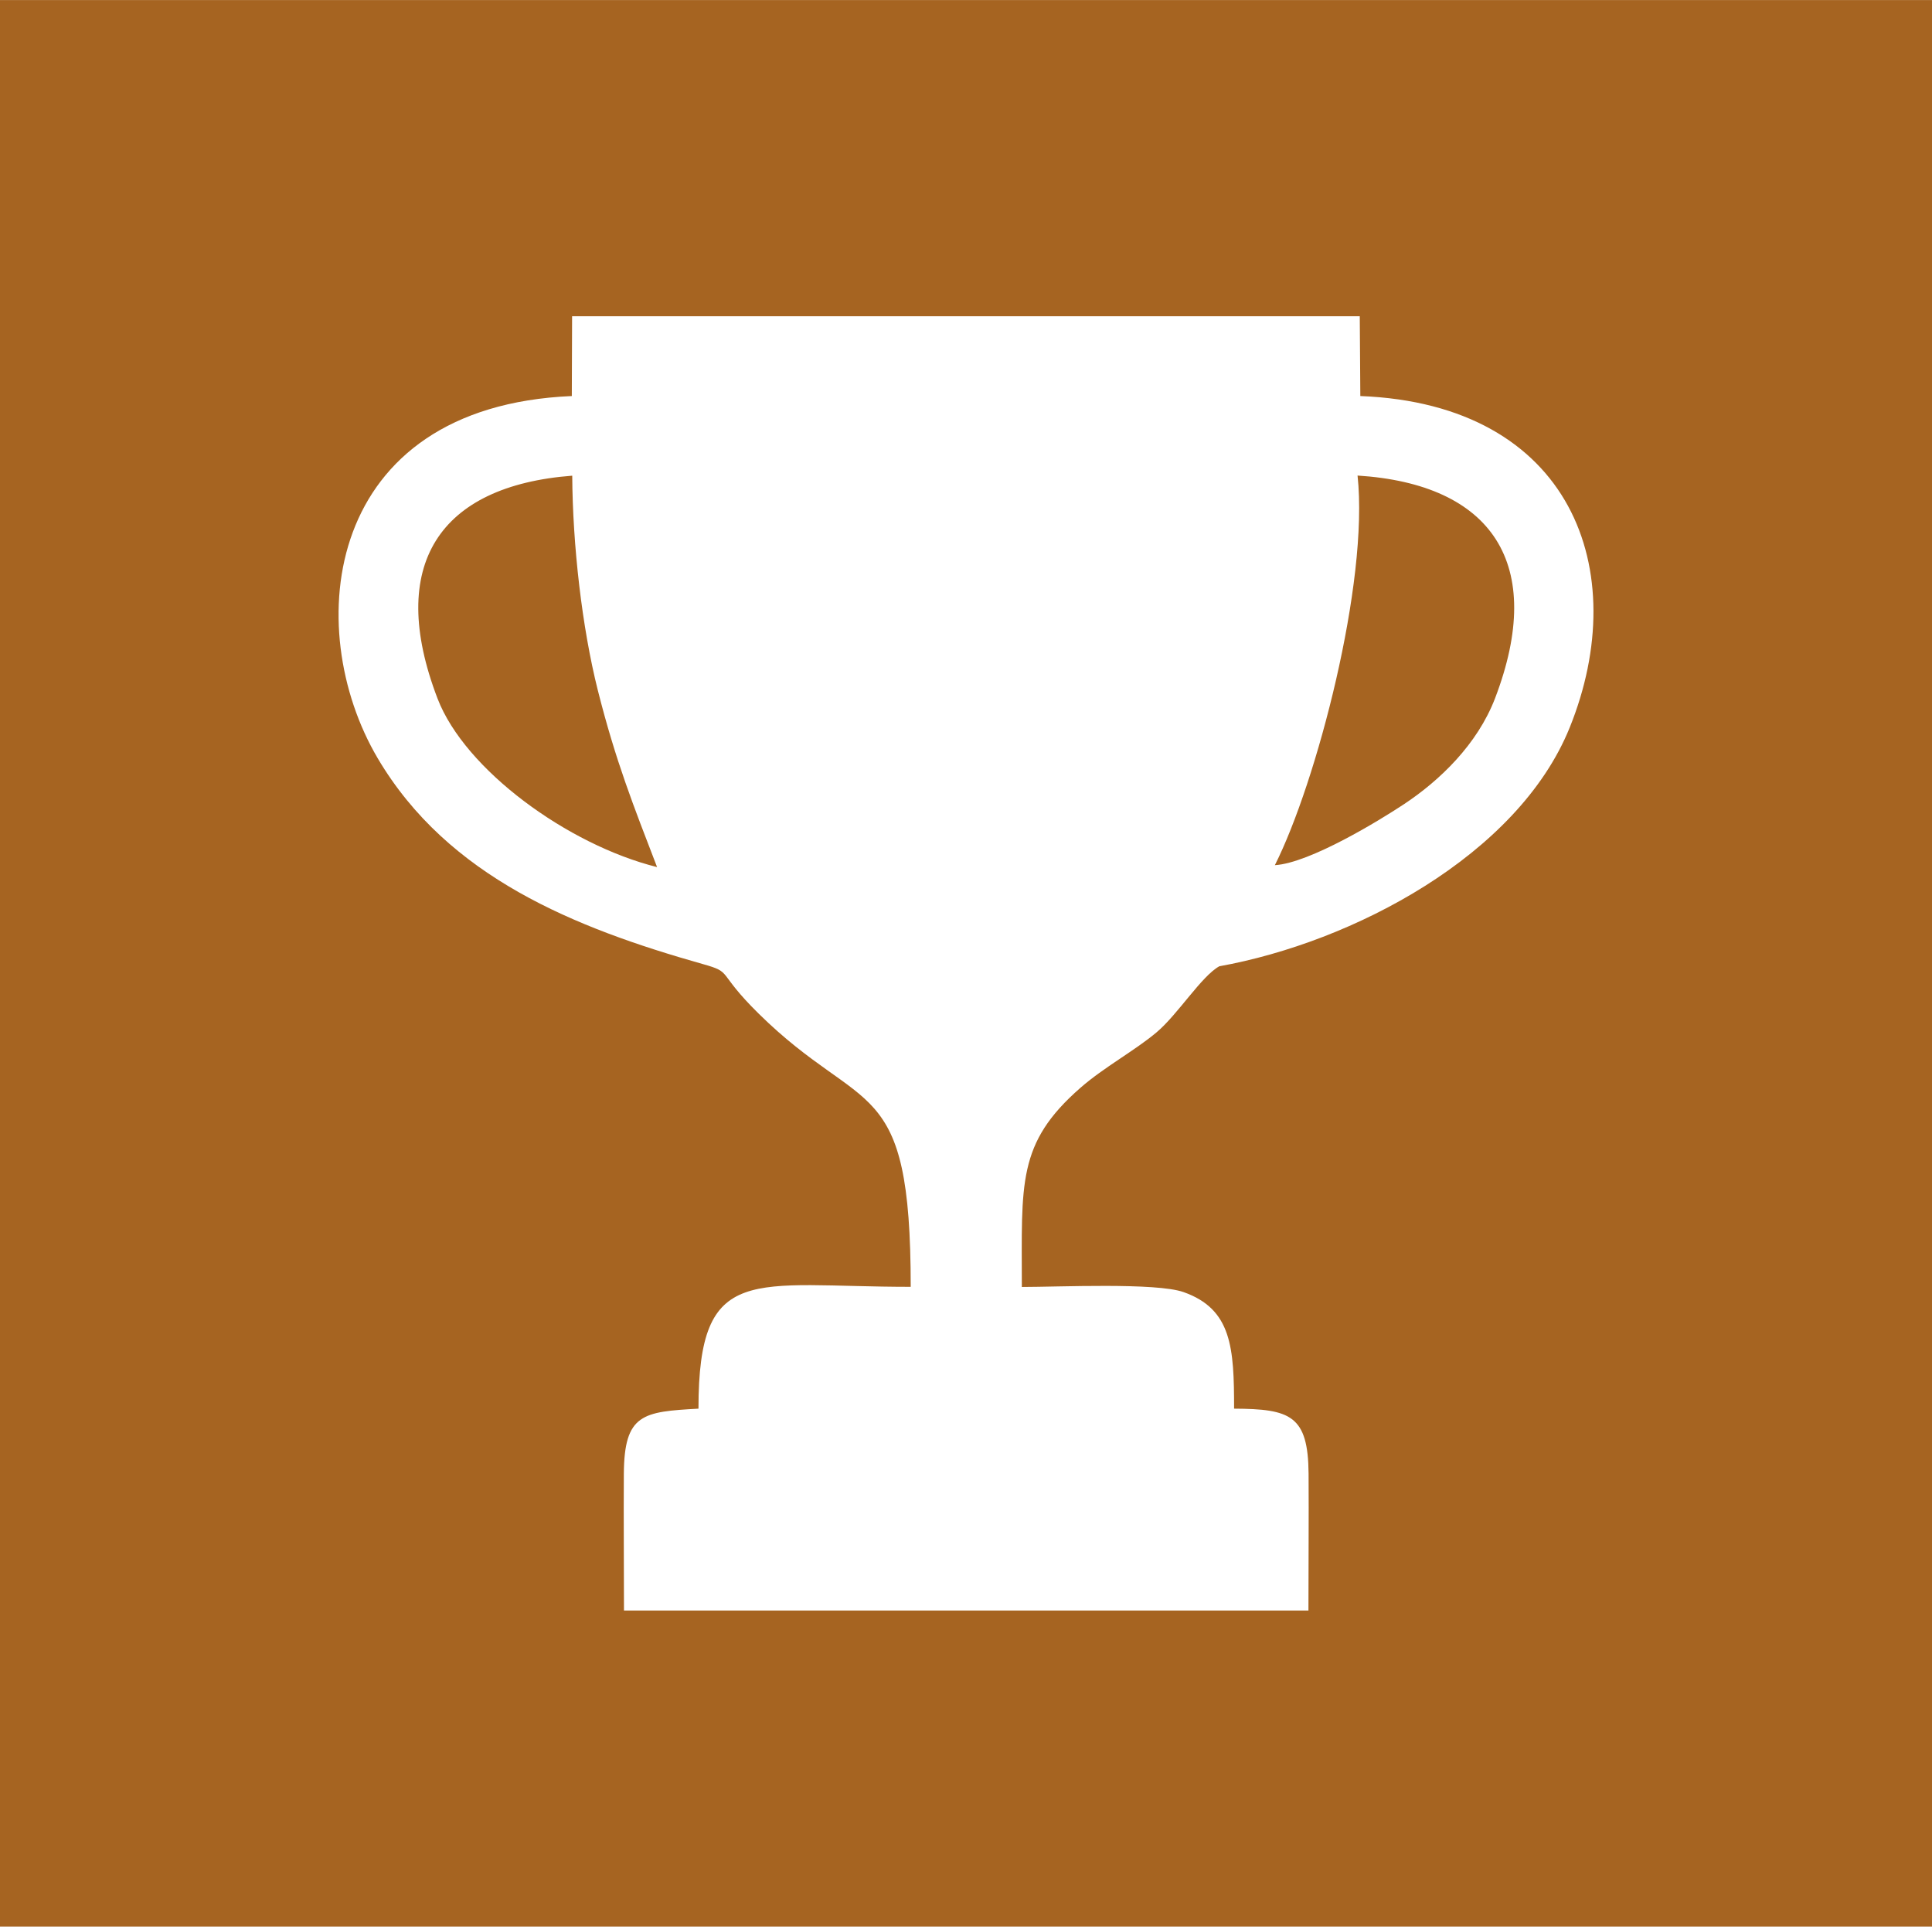 <?xml version="1.0" encoding="UTF-8"?>
<!DOCTYPE svg PUBLIC "-//W3C//DTD SVG 1.1//EN" "http://www.w3.org/Graphics/SVG/1.1/DTD/svg11.dtd">
<!-- Creator: CorelDRAW 2020 (64-Bit) -->
<svg xmlns="http://www.w3.org/2000/svg" xml:space="preserve" width="2.356in" height="2.349in" version="1.1" style="shape-rendering:geometricPrecision; text-rendering:geometricPrecision; image-rendering:optimizeQuality; fill-rule:evenodd; clip-rule:evenodd"
viewBox="0 0 139.27 138.85"
 xmlns:xlink="http://www.w3.org/1999/xlink"
 xmlns:xodm="http://www.corel.com/coreldraw/odm/2003">
 <defs>
  <style type="text/css">
   <![CDATA[
    .fil0 {fill:#A66421}
    .fil1 {fill:white}
   ]]>
  </style>
 </defs>
 <g id="Layer_x0020_1">
  <rect class="fil0" y="-0" width="139.27" height="138.85"/>
  <path class="fil1" d="M47.37 62.49c-6.43,-1.6 -13.86,-7.01 -15.83,-12.15 -3.69,-9.62 0.12,-15.33 9.71,-16.06 0.03,5 0.7,10.91 1.84,15.45 1.3,5.15 2.58,8.35 4.28,12.77zm50.48 -28.22c9.72,0.61 13.63,6.37 9.92,16.06 -1.28,3.33 -4,5.93 -6.57,7.63 -1.69,1.12 -6.77,4.24 -9.3,4.39 2.99,-5.93 6.79,-20.35 5.96,-28.09zm-9.97 35.37c9.63,-1.73 21.54,-7.99 25.27,-17.2 4.58,-11.32 0.14,-23.31 -15.09,-23.9l-0.04 -5.75 -41.95 0 -14.83 0 -0.02 5.75c-17.89,0.76 -19.55,16.7 -13.99,26.11 5.06,8.56 14.21,12.22 23.44,14.83 2.21,0.62 0.92,0.52 4.04,3.59 7.58,7.46 10.94,4.17 10.94,19.67 -11.41,0 -15.3,-1.84 -15.3,8.78 -4.01,0.22 -5.35,0.37 -5.38,4.69 -0.02,3.28 0.01,6.58 0.01,9.86l49.34 0c0,-3.28 0.03,-6.58 0.01,-9.86 -0.03,-4.21 -1.32,-4.67 -5.37,-4.69 0,-4.38 -0.16,-7.17 -3.64,-8.4 -1.98,-0.7 -9.05,-0.37 -11.66,-0.37 0,-7.49 -0.36,-10.35 4.23,-14.36 1.68,-1.47 3.94,-2.69 5.49,-4 1.51,-1.27 3.24,-4.05 4.51,-4.75z"/>
 </g>
</svg>
